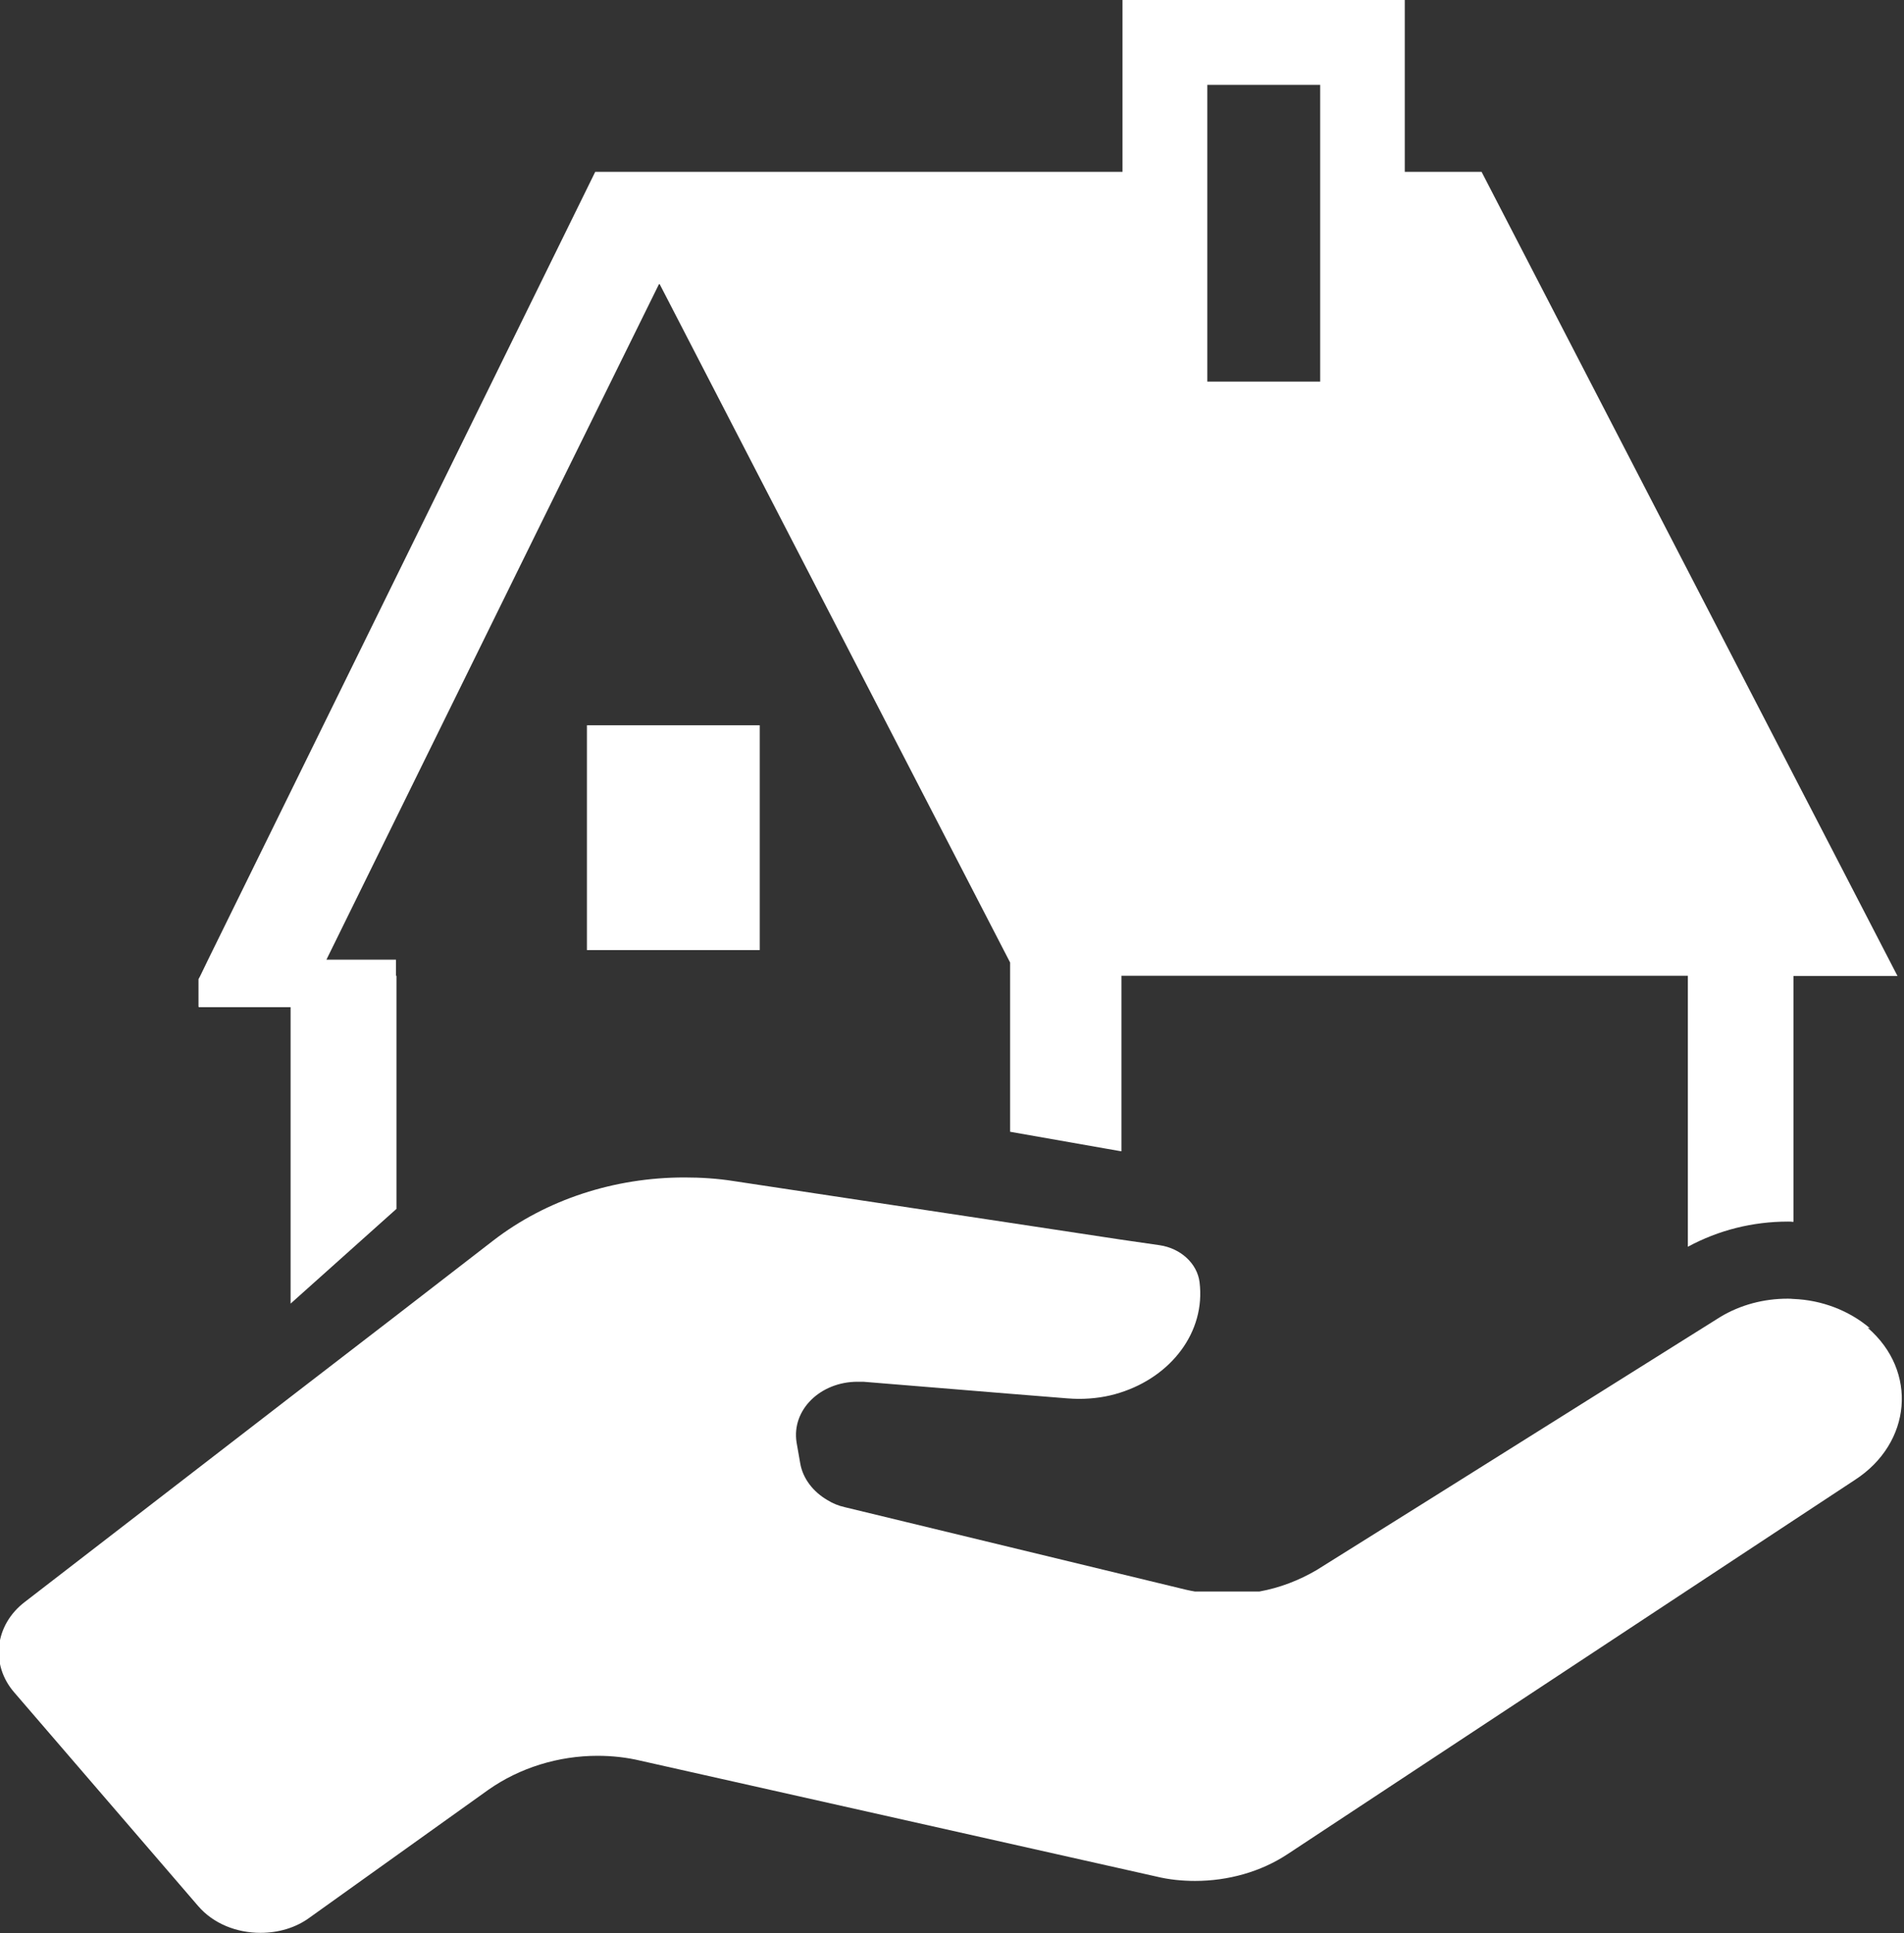 <?xml version="1.0" encoding="UTF-8"?><svg id="_レイヤー_2" xmlns="http://www.w3.org/2000/svg" viewBox="0 0 73.38 74.47"><rect x="0" y="0" width="73.38" height="74.47" fill="#333333" stroke="none"/><defs><style>.cls-1{fill:#fff;stroke-width:0px;}</style></defs><g id="layer01"><path class="cls-1" d="m7.66,38.78v.02h3.54v11.42l4.08-3.65v-8.98h-.02v-.59h0v-.03h-2.68s8.07-16.4,8.07-16.4l4.76-9.65,13.52,26.16v6.52l3.64.64.63.11h0s.02,0,.02,0v-6.76h21.83v10.41s0,0,0,0v.03c1.18-.64,2.5-.97,3.86-.97.06,0,.12,0,.19.01,0,0,0,0,0,0h0s.02,0,.02,0v-9.47h3.98s0,0,0,0h.03L57.1,6.62h-2.96V0h-10.88v6.62h-20.32l-14.93,30.37-.3.62-.06.11v1.07h0ZM46.53,14.7V3.27h4.35v11.43h-4.35Z"/><polygon class="cls-1" points="29.28 36.6 29.28 27.94 22.62 27.94 22.62 36.52 22.62 36.57 22.62 36.57 22.62 36.6 29.28 36.6"/><path class="cls-1" d="m72.07,51.17c-.81-.69-1.87-1.09-2.96-1.13-.07-.01-.15-.01-.22-.01-.9,0-1.81.23-2.6.71l-1.26.79-9.98,6.26-4.3,2.69c-.68.4-1.43.69-2.21.83h-2.49c-.11-.02-.23-.04-.35-.07l-13.15-3.18c-.23-.05-.47-.15-.66-.27-.55-.32-.95-.83-1.05-1.42l-.14-.8c-.2-1.26.92-2.34,2.35-2.34h.22l5.62.46,2.24.18c.15.01.3.02.44.02.57,0,1.11-.08,1.6-.24,1.96-.62,3.3-2.33,3.06-4.26-.09-.71-.72-1.3-1.54-1.42l-1.52-.22-4.29-.65-10.6-1.6c-.63-.1-1.27-.14-1.9-.14-2.7,0-5.32.85-7.37,2.43l-3.78,2.92-4.08,3.14-10.19,7.86c-1.17.89-1.34,2.42-.41,3.49l7.08,8.22c.59.69,1.49,1.04,2.41,1.04.68,0,1.36-.19,1.91-.6l6.87-4.91c1.21-.85,2.7-1.31,4.21-1.31.55,0,1.12.06,1.66.19l19.87,4.46c.49.12,1,.17,1.5.17,1.27,0,2.53-.35,3.56-1.03l15.36-10.13,4.05-2.67,2.46-1.62c2.19-1.42,2.43-4.19.49-5.86Z"/></g></svg>